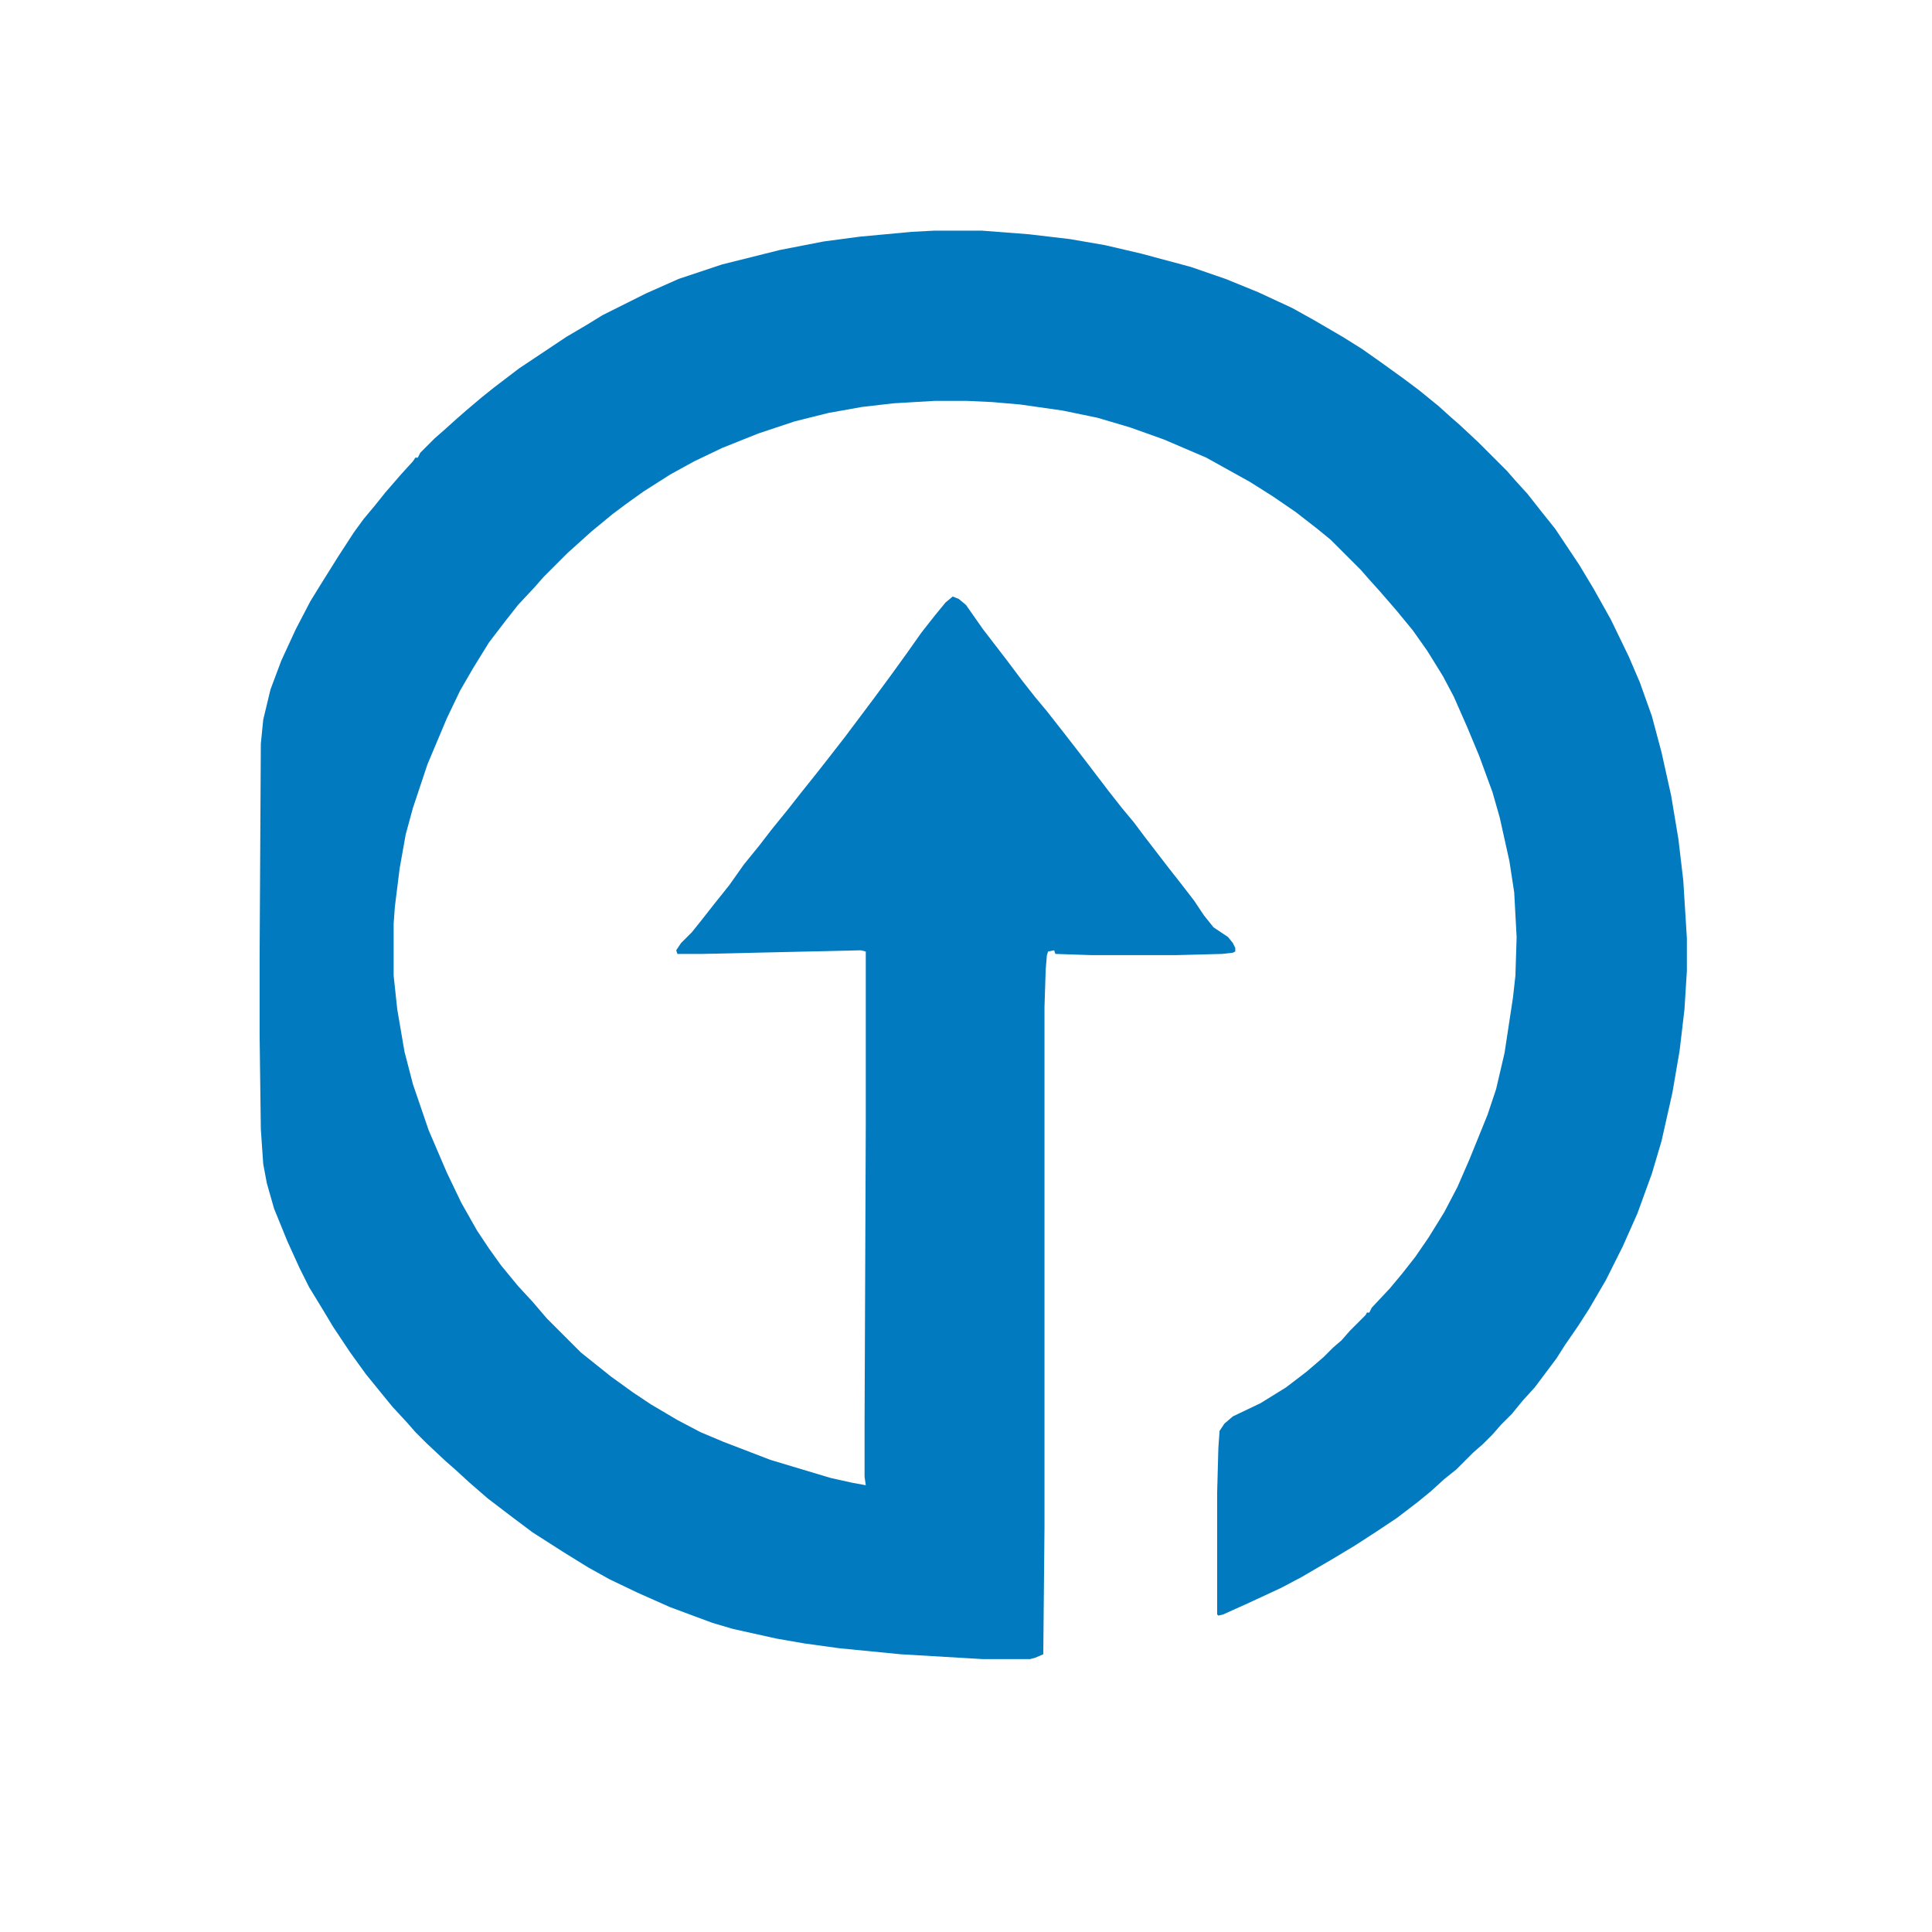 <?xml version="1.0" encoding="UTF-8"?> <svg xmlns="http://www.w3.org/2000/svg" version="1.1" viewBox="0 0 1600 1600" width="50" height="50"><path transform="translate(774,191)" d="m0 0h39l39 3 34 4 29 5 30 7 41 11 29 10 27 11 28 13 18 10 24 14 16 10 17 12 18 13 12 9 16 13 10 9 8 7 15 14 24 24 7 8 10 11 11 14 12 15 20 30 12 20 14 25 15 31 9 21 10 28 8 30 8 36 6 36 4 34 3 48v27l-2 32-4 34-6 35-9 40-8 27-12 33-12 27-14 28-14 24-9 14-11 16-7 11-18 24-10 11-9 11-9 9-7 8-8 8-8 7-14 14-10 8-11 10-11 9-17 13-18 12-17 11-20 12-24 14-17 9-28 13-20 9-4 1-1-1v-101l1-37 1-14 4-6 7-6 23-11 21-13 17-13 14-12 8-8 7-6 7-8 13-13 1-2h2l2-4 15-16 10-12 11-14 11-16 13-21 11-21 10-23 15-37 7-21 7-30 7-46 2-18 1-32-2-37-4-26-8-36-6-21-11-30-10-24-11-25-9-17-13-21-12-17-14-17-13-15-9-10-7-8-25-25-11-9-18-14-19-13-19-12-36-20-35-15-28-10-27-8-29-6-35-5-23-2-21-1h-27l-34 2-26 3-28 5-28 7-30 10-30 12-23 11-20 11-22 14-14 10-12 9-17 14-20 18-20 20-7 8-14 15-11 14-13 17-13 21-11 19-11 23-16 38-12 36-6 22-5 28-4 32-1 14v43l3 28 6 35 7 27 13 38 15 35 12 25 13 23 10 15 10 14 14 17 12 13 12 14 28 28 25 20 18 13 15 10 22 13 19 10 19 8 39 15 50 15 18 4 11 2-1-7v-45l1-246v-144l-4-1-131 3h-21l-1-3 4-6 9-9 8-10 11-14 12-15 12-17 13-16 10-13 13-16 11-14 12-15 11-14 14-18 24-32 14-19 13-18 12-17 11-14 9-11 6-5 5 2 6 5 14 20 20 26 12 16 11 14 10 12 11 14 14 18 10 13 16 21 11 14 10 12 9 12 20 26 11 14 10 13 8 12 8 10 12 8 4 5 2 4v3l-2 1-9 1-38 1h-70l-30-1-1-3-5 1-1 3-1 12-1 31v431l-1 105-7 3-4 1h-39l-68-4-51-5-29-4-23-4-36-8-17-5-35-13-27-12-23-11-18-10-21-13-25-16-16-12-21-16-15-13-12-11-8-7-16-15-9-9-7-8-12-13-9-11-13-16-13-18-14-21-9-15-11-18-8-16-10-22-11-27-6-21-3-16-2-29-1-78v-64l1-177 2-20 6-25 9-24 12-26 12-23 8-13 15-24 13-20 8-11 10-12 8-10 13-15 10-11 2-3h2l2-4 12-12 8-7 10-9 8-7 13-11 10-8 21-16 39-26 17-10 13-8 36-18 27-12 36-12 48-12 36-7 30-4 43-4zm99 589m3 0m6 0m4 0 4 1z" fill="#027ABF"></path></svg> 